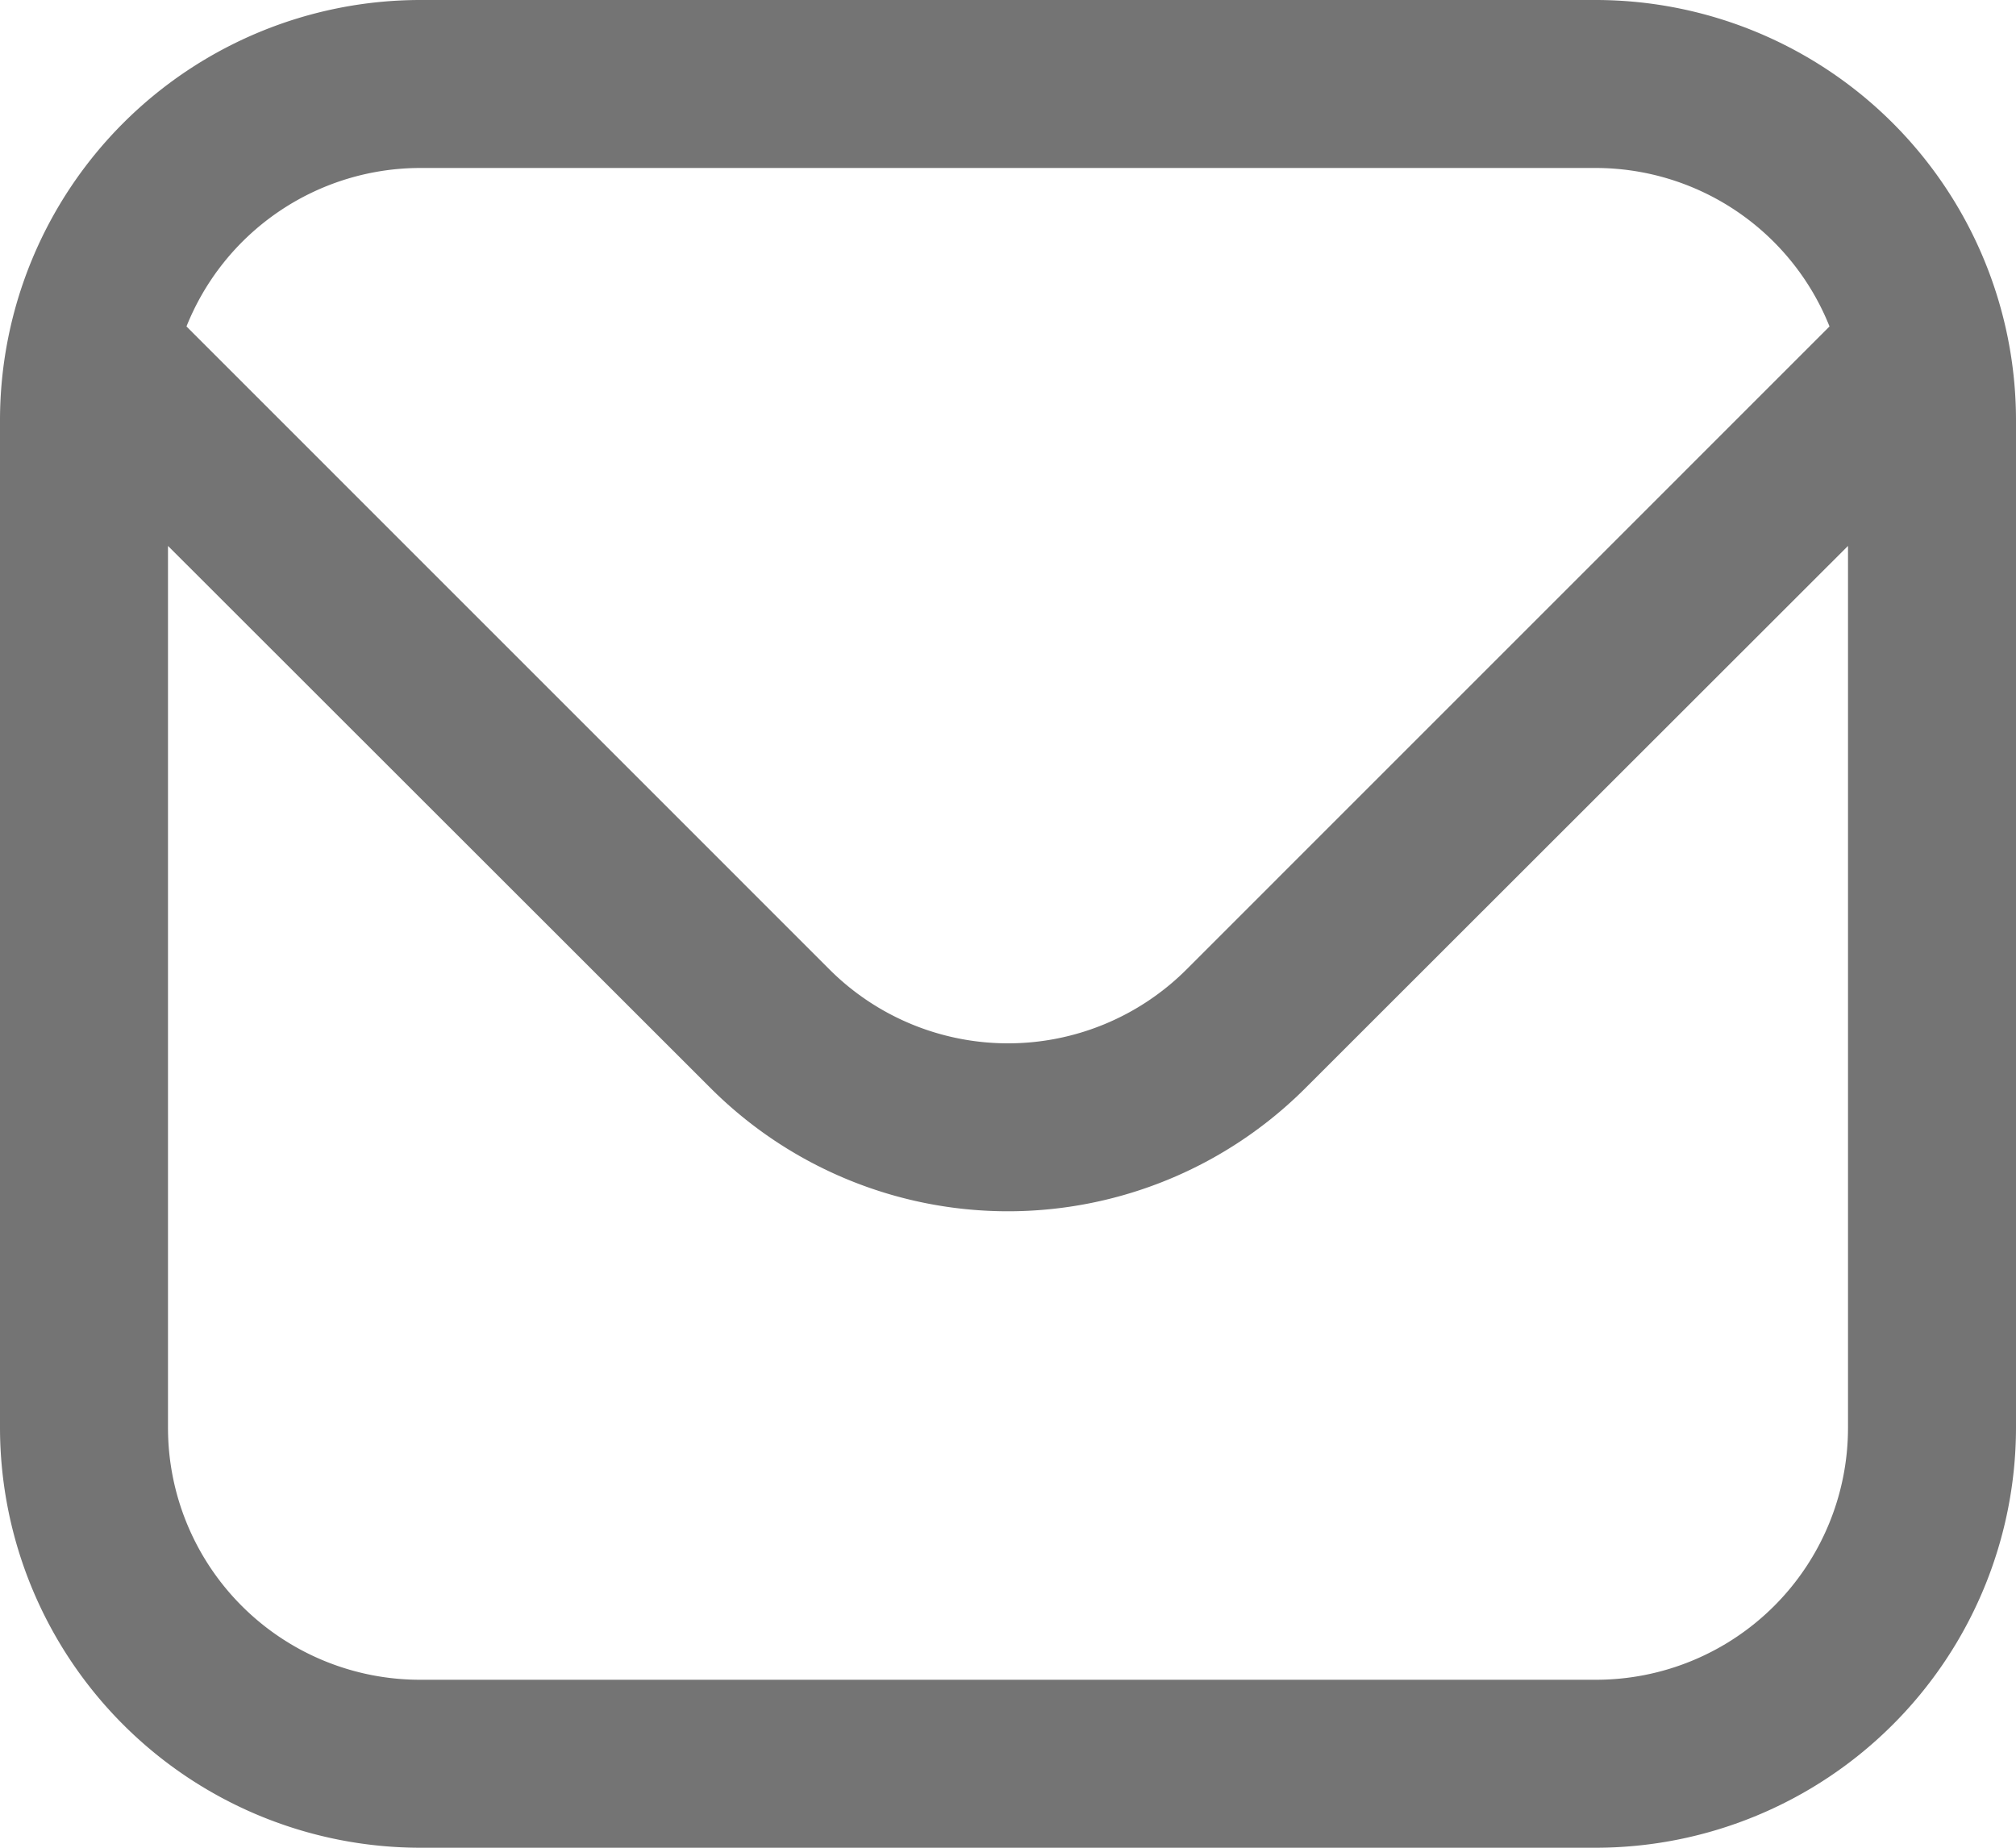 <svg xmlns="http://www.w3.org/2000/svg" width="24" height="22" viewBox="0 0 24 22">
  <path id="icon-mail" d="M19,1H5A5.006,5.006,0,0,0,0,6V18a5.006,5.006,0,0,0,5,5H19a5.006,5.006,0,0,0,5-5V6a5.006,5.006,0,0,0-5-5ZM5,3H19a3,3,0,0,1,2.78,1.887l-7.658,7.659a3.007,3.007,0,0,1-4.244,0L2.22,4.887A3,3,0,0,1,5,3ZM19,21H5a3,3,0,0,1-3-3V7.5l6.464,6.46a5.007,5.007,0,0,0,7.072,0L22,7.5V18A3,3,0,0,1,19,21Z" transform="translate(0 -1)" fill="#747474"/>
</svg>
